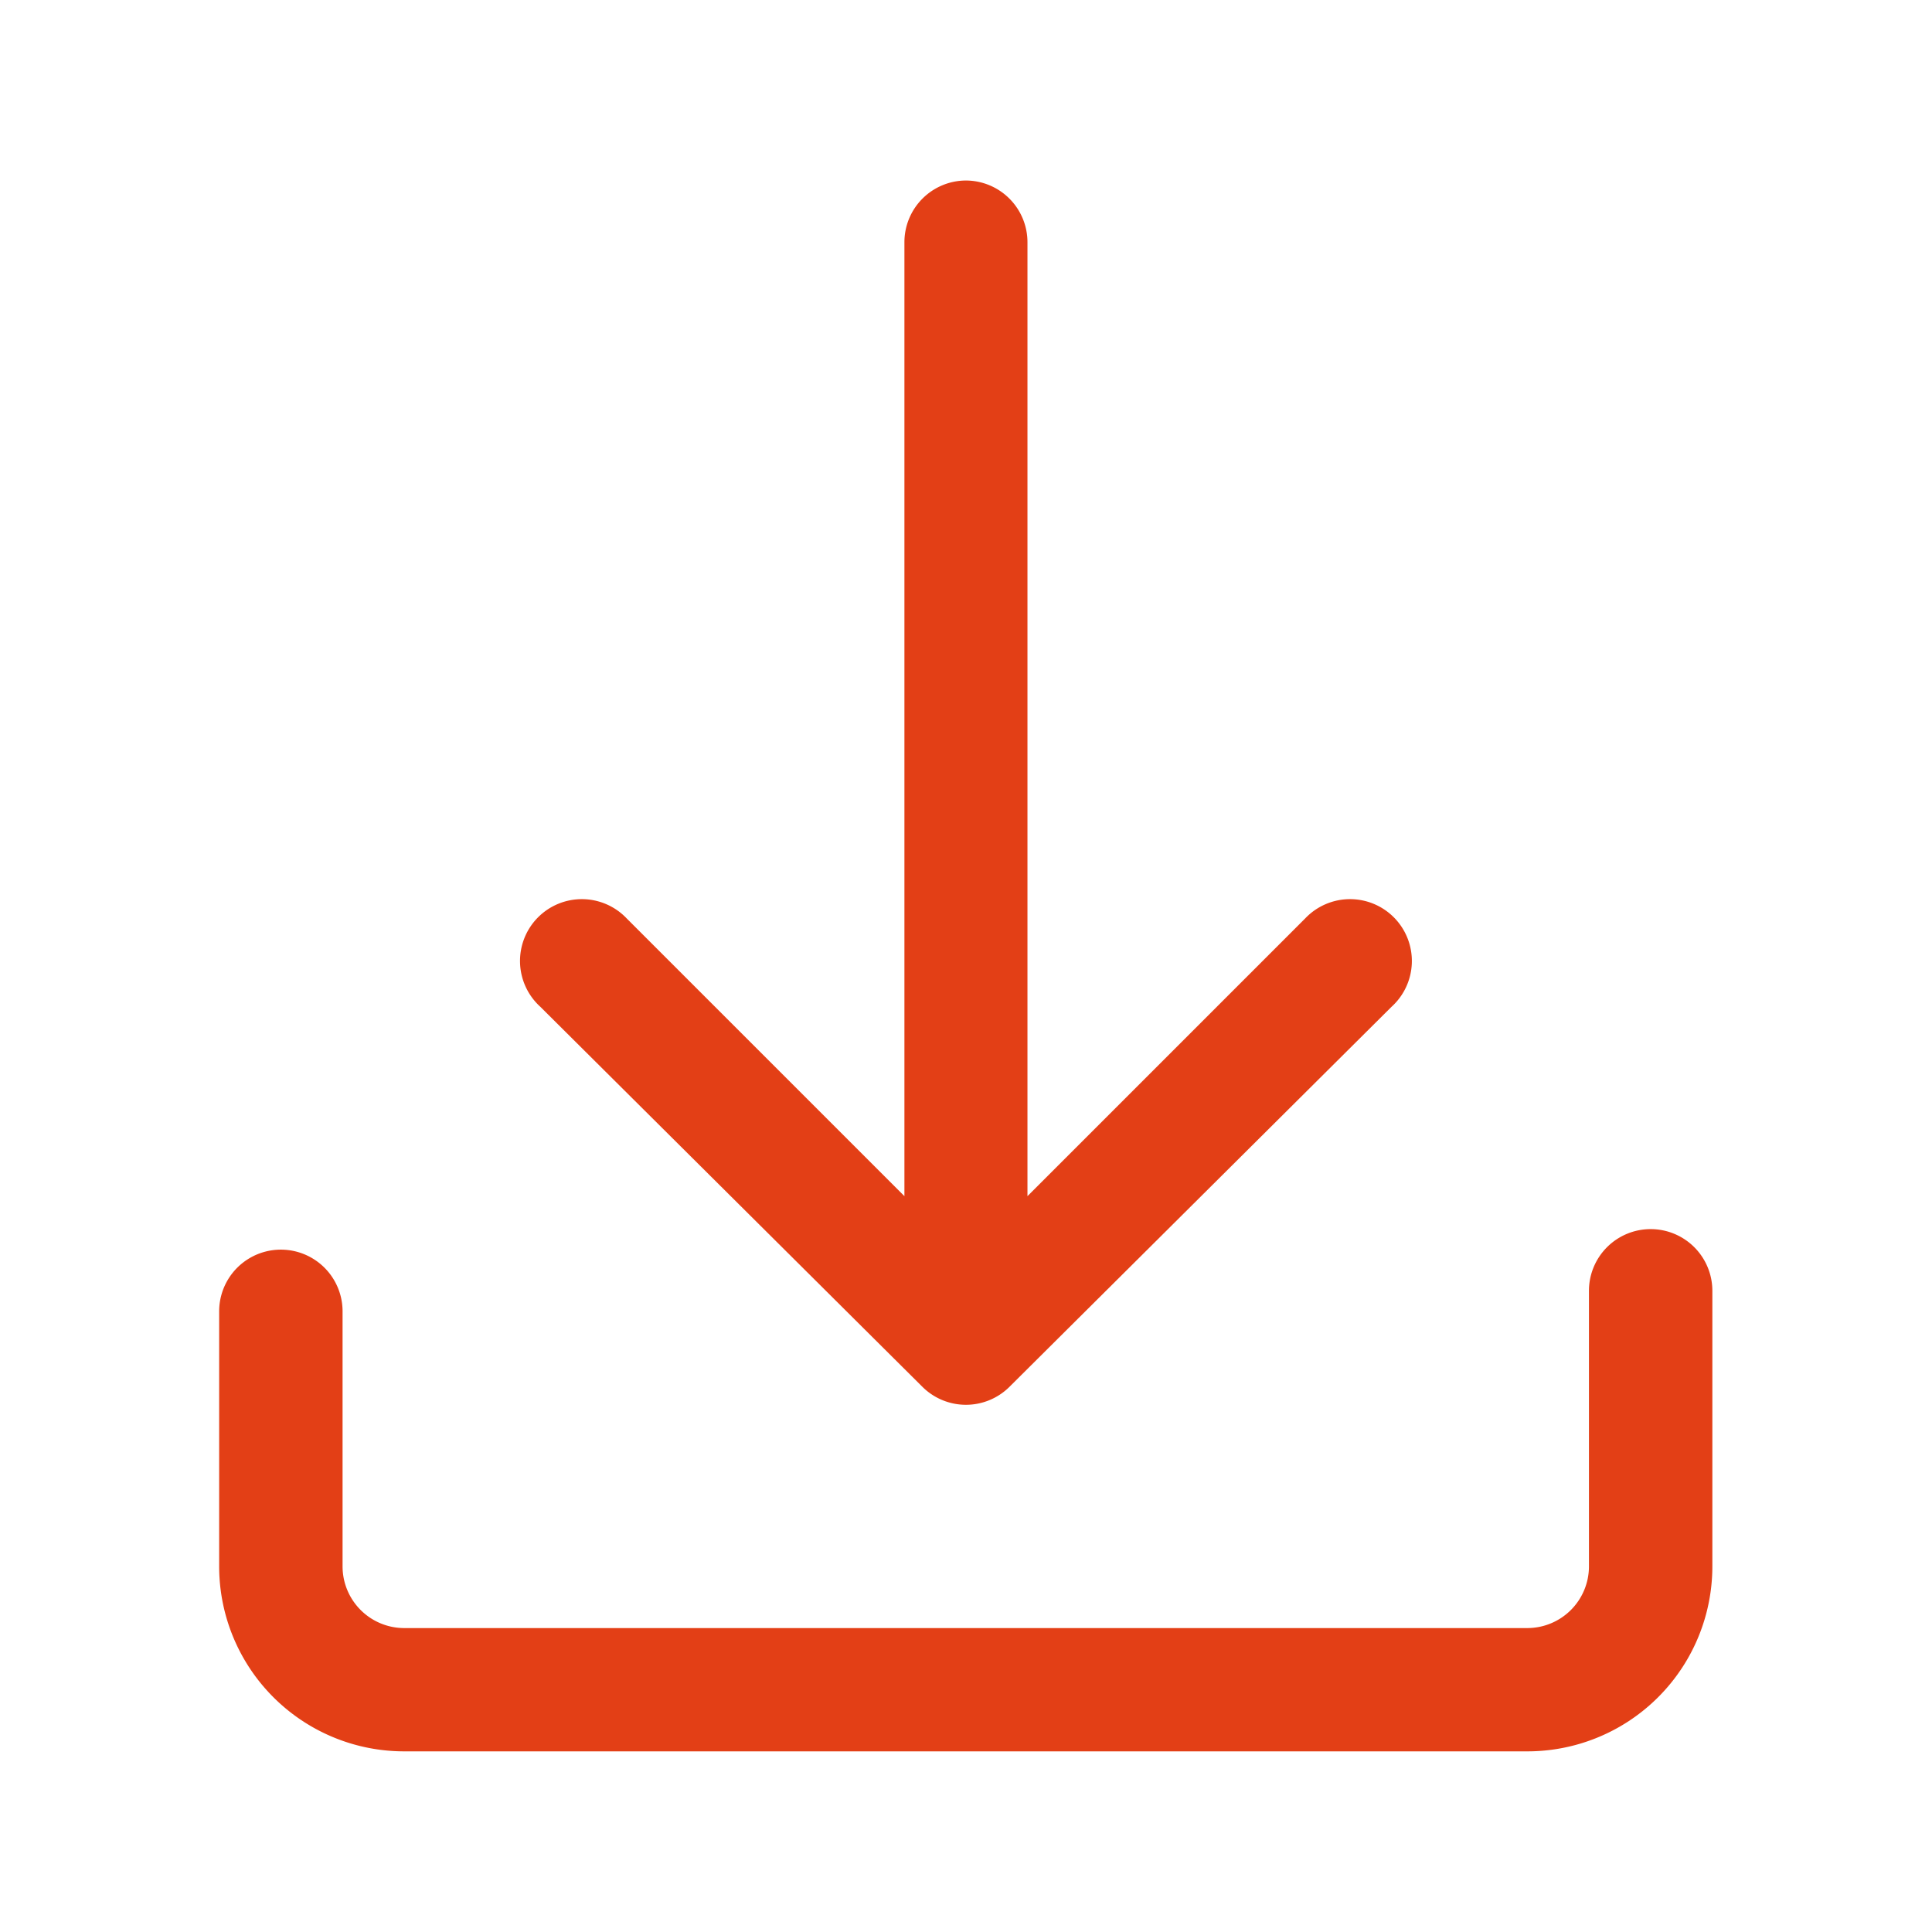 <svg xmlns="http://www.w3.org/2000/svg" width="16" height="16" viewBox="0 0 16 16">
  <g id="グループ_31410" data-name="グループ 31410" transform="translate(-141 -4081)">
    <rect id="長方形_23759" data-name="長方形 23759" width="16" height="16" transform="translate(141 4081)" fill="none"/>
    <g id="グループ_27503" data-name="グループ 27503" transform="translate(129.119 4070.695)">
      <path id="パス_87923" data-name="パス 87923" d="M32.074,11.8a.511.511,0,0,0-.511.511v7.9l-2.3-2.3a.512.512,0,1,0-.715.732h0l3.167,3.15a.511.511,0,0,0,.715,0l3.167-3.15a.512.512,0,1,0-.715-.732h0l-2.3,2.3v-7.9A.511.511,0,0,0,32.074,11.8Z" transform="translate(-12.192 0)" fill="#e33f16"/>
      <path id="パス_87924" data-name="パス 87924" d="M25.551,62.8a.511.511,0,0,0-.511.511h0v2.282a.511.511,0,0,1-.511.511h-9.3a.511.511,0,0,1-.511-.511V63.481a.511.511,0,0,0-1.022,0v2.111a1.532,1.532,0,0,0,1.533,1.533h9.3a1.532,1.532,0,0,0,1.533-1.533V63.311a.511.511,0,0,0-.511-.511Z" transform="translate(0 -42.316)" fill="#e33f16"/>
    </g>
  </g>
</svg>
